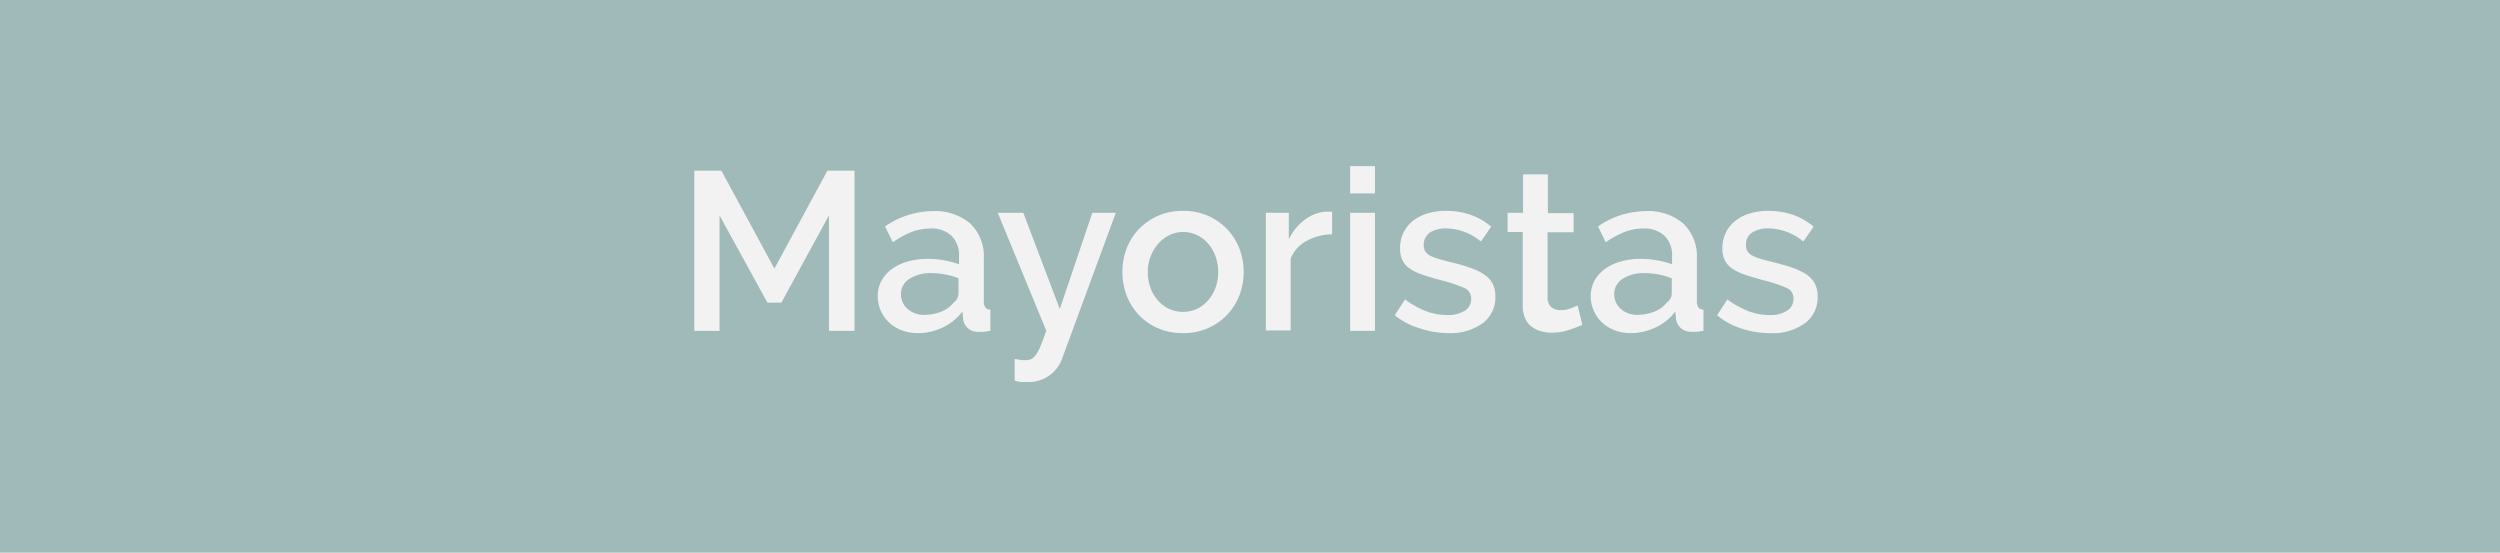 <svg xmlns="http://www.w3.org/2000/svg" viewBox="0 0 243.77 53.89"><g id="Capa_2" data-name="Capa 2"><g id="contenido"><rect width="243.77" height="53.89" style="fill:#a0bab9"/><path d="M80.83,32.26V21l-4.64,8.51H74.83L70.16,21V32.26H67.7V16.64h2.64l5.17,9.55,5.17-9.55h2.64V32.26Z" style="fill:#f2f2f2"/><path d="M89.48,32.48a4.35,4.35,0,0,1-1.55-.27,3.82,3.82,0,0,1-1.23-.76,3.61,3.61,0,0,1-.82-1.15,3.55,3.55,0,0,1-.29-1.43,3,3,0,0,1,.35-1.47,3.51,3.51,0,0,1,1-1.15,4.79,4.79,0,0,1,1.54-.74,6.75,6.75,0,0,1,2-.27,8.51,8.51,0,0,1,1.6.15,7.61,7.61,0,0,1,1.43.38V25a2.67,2.67,0,0,0-.72-2,2.85,2.85,0,0,0-2.09-.72,5.24,5.24,0,0,0-1.82.34,9.67,9.67,0,0,0-1.83,1l-.75-1.54a8.2,8.2,0,0,1,4.62-1.49,5.24,5.24,0,0,1,3.69,1.21,4.46,4.46,0,0,1,1.32,3.47V29.4c0,.51.22.78.64.79v2.07l-.6.09-.5,0a1.42,1.42,0,0,1-1.56-1.25l-.07-.73a5,5,0,0,1-1.9,1.55A5.54,5.54,0,0,1,89.48,32.48Zm.66-1.78a4.38,4.38,0,0,0,1.66-.32A2.83,2.83,0,0,0,93,29.49a1.11,1.11,0,0,0,.46-.84V27.13a7.53,7.53,0,0,0-1.3-.37,7.19,7.19,0,0,0-1.36-.13,3.73,3.73,0,0,0-2.12.56,1.72,1.72,0,0,0-.83,1.48,1.9,1.9,0,0,0,.64,1.45A2.37,2.37,0,0,0,90.14,30.7Z" style="fill:#f2f2f2"/><path d="M98.94,35l.65.11a3.66,3.66,0,0,0,.52,0,1,1,0,0,0,.49-.12,1.45,1.45,0,0,0,.43-.43,3.83,3.83,0,0,0,.45-.87c.16-.37.33-.85.54-1.44L97.29,20.75h2.49l3.56,9.38,3.17-9.38h2.29l-5.22,14.17a3.46,3.46,0,0,1-3.45,2.33l-.55,0a3.55,3.55,0,0,1-.64-.14Z" style="fill:#f2f2f2"/><path d="M115.35,32.48A6,6,0,0,1,112.9,32a5.66,5.66,0,0,1-3.05-3.2,6.54,6.54,0,0,1,0-4.56,5.68,5.68,0,0,1,1.2-1.9,5.92,5.92,0,0,1,1.87-1.3,6,6,0,0,1,2.43-.48,5.92,5.92,0,0,1,2.43.48,5.81,5.81,0,0,1,1.87,1.3,5.68,5.68,0,0,1,1.2,1.9,6.4,6.4,0,0,1,0,4.56,5.68,5.68,0,0,1-1.2,1.9,5.8,5.8,0,0,1-4.3,1.78Zm-3.43-5.94a4.26,4.26,0,0,0,.27,1.54,3.62,3.62,0,0,0,.72,1.22,3.37,3.37,0,0,0,1.09.82,3.31,3.31,0,0,0,2.71,0,3.51,3.51,0,0,0,1.09-.83,4,4,0,0,0,.72-1.23,4.26,4.26,0,0,0,.26-1.54,4.32,4.32,0,0,0-.26-1.53,3.89,3.89,0,0,0-.72-1.24,3.37,3.37,0,0,0-1.09-.83,3.11,3.11,0,0,0-1.36-.3,3.05,3.05,0,0,0-1.33.31,3.58,3.58,0,0,0-1.09.84A4,4,0,0,0,112.2,25,4.12,4.12,0,0,0,111.92,26.54Z" style="fill:#f2f2f2"/><path d="M129.89,22.84a5.44,5.44,0,0,0-2.49.65,3.39,3.39,0,0,0-1.55,1.73v7h-2.42V20.75h2.24v2.58a5.23,5.23,0,0,1,1.55-1.9,3.82,3.82,0,0,1,2.06-.79h.36a.9.9,0,0,1,.25,0Z" style="fill:#f2f2f2"/><path d="M131.65,18.86V16.2h2.42v2.66Zm0,13.4V20.75h2.42V32.26Z" style="fill:#f2f2f2"/><path d="M141.16,32.48A8.76,8.76,0,0,1,138.4,32,6.94,6.94,0,0,1,136,30.74l1-1.54a9,9,0,0,0,2.05,1.14,5.87,5.87,0,0,0,2.06.38,3,3,0,0,0,1.71-.42,1.34,1.34,0,0,0,.63-1.19,1.1,1.1,0,0,0-.71-1.05,14.59,14.59,0,0,0-2.2-.73c-.72-.19-1.33-.37-1.85-.55a4.7,4.7,0,0,1-1.25-.61,2.16,2.16,0,0,1-.7-.82,2.54,2.54,0,0,1-.22-1.12,3.38,3.38,0,0,1,.34-1.56,3.42,3.42,0,0,1,.94-1.16,4.4,4.4,0,0,1,1.42-.71,6.24,6.24,0,0,1,1.76-.24,7.31,7.31,0,0,1,2.42.39,6.3,6.3,0,0,1,2,1.15l-1,1.45A5.41,5.41,0,0,0,141,22.27a2.9,2.9,0,0,0-1.55.39,1.47,1.47,0,0,0-.5,1.81,1.24,1.24,0,0,0,.43.42,3.8,3.8,0,0,0,.77.32c.32.1.71.2,1.18.32q1.17.28,2,.57a5.71,5.71,0,0,1,1.4.67,2.57,2.57,0,0,1,.82.9,2.81,2.81,0,0,1,.26,1.25,3.11,3.11,0,0,1-1.24,2.6A5.41,5.41,0,0,1,141.16,32.48Z" style="fill:#f2f2f2"/><path d="M154.29,31.67a13.38,13.38,0,0,1-1.27.49,5.56,5.56,0,0,1-1.74.28,3.81,3.81,0,0,1-1.08-.16,2.51,2.51,0,0,1-.89-.46,2.06,2.06,0,0,1-.61-.8,3.06,3.06,0,0,1-.22-1.2v-7.2H147V20.75h1.51V17h2.42v3.78h2.51v1.87H150.9v6.43a1.18,1.18,0,0,0,.39.89,1.33,1.33,0,0,0,.85.27,2.59,2.59,0,0,0,1-.17,7.24,7.24,0,0,0,.69-.29Z" style="fill:#f2f2f2"/><path d="M159,32.48a4.39,4.39,0,0,1-1.55-.27,3.93,3.93,0,0,1-1.23-.76,3.43,3.43,0,0,1-.81-1.15,3.39,3.39,0,0,1-.3-1.43,3.13,3.13,0,0,1,.35-1.47,3.63,3.63,0,0,1,1-1.15,4.79,4.79,0,0,1,1.54-.74,6.8,6.8,0,0,1,2-.27,8.69,8.69,0,0,1,1.61.15,7.82,7.82,0,0,1,1.43.38V25a2.64,2.64,0,0,0-.73-2,2.84,2.84,0,0,0-2.09-.72,5.18,5.18,0,0,0-1.81.34,9.44,9.44,0,0,0-1.84,1l-.75-1.54a8.2,8.2,0,0,1,4.62-1.49,5.25,5.25,0,0,1,3.7,1.21,4.46,4.46,0,0,1,1.32,3.47V29.4c0,.51.21.78.64.79v2.07l-.61.09-.5,0A1.56,1.56,0,0,1,163.9,32a1.53,1.53,0,0,1-.48-.9l-.06-.73a5.12,5.12,0,0,1-1.91,1.55A5.54,5.54,0,0,1,159,32.48Zm.66-1.78a4.38,4.38,0,0,0,1.66-.32,2.83,2.83,0,0,0,1.22-.89,1.13,1.13,0,0,0,.47-.84V27.13a7.64,7.64,0,0,0-1.31-.37,7,7,0,0,0-1.36-.13,3.73,3.73,0,0,0-2.12.56,1.71,1.71,0,0,0-.82,1.48,1.87,1.87,0,0,0,.64,1.45A2.33,2.33,0,0,0,159.68,30.7Z" style="fill:#f2f2f2"/><path d="M172.55,32.48a8.86,8.86,0,0,1-2.76-.45,7,7,0,0,1-2.36-1.29l1-1.54a9.19,9.19,0,0,0,2.05,1.14,6,6,0,0,0,2.07.38,3,3,0,0,0,1.7-.42,1.34,1.34,0,0,0,.63-1.19,1.09,1.09,0,0,0-.7-1.05,14.59,14.59,0,0,0-2.2-.73c-.72-.19-1.34-.37-1.85-.55a4.7,4.7,0,0,1-1.25-.61,2.19,2.19,0,0,1-.71-.82,2.54,2.54,0,0,1-.22-1.12,3.38,3.38,0,0,1,.34-1.56,3.33,3.33,0,0,1,.95-1.16,4.21,4.21,0,0,1,1.42-.71,6.19,6.19,0,0,1,1.76-.24,7.35,7.35,0,0,1,2.42.39,6.41,6.41,0,0,1,2,1.15l-1,1.45a5.43,5.43,0,0,0-3.42-1.28,2.9,2.9,0,0,0-1.55.39,1.33,1.33,0,0,0-.62,1.22,1.2,1.2,0,0,0,.13.59,1.16,1.16,0,0,0,.43.42,3.57,3.57,0,0,0,.77.32c.31.1.71.2,1.18.32q1.16.28,2,.57a5.89,5.89,0,0,1,1.4.67,2.64,2.64,0,0,1,.81.9,2.68,2.68,0,0,1,.26,1.25,3.08,3.08,0,0,1-1.24,2.6A5.39,5.39,0,0,1,172.55,32.48Z" style="fill:#f2f2f2"/></g></g></svg>